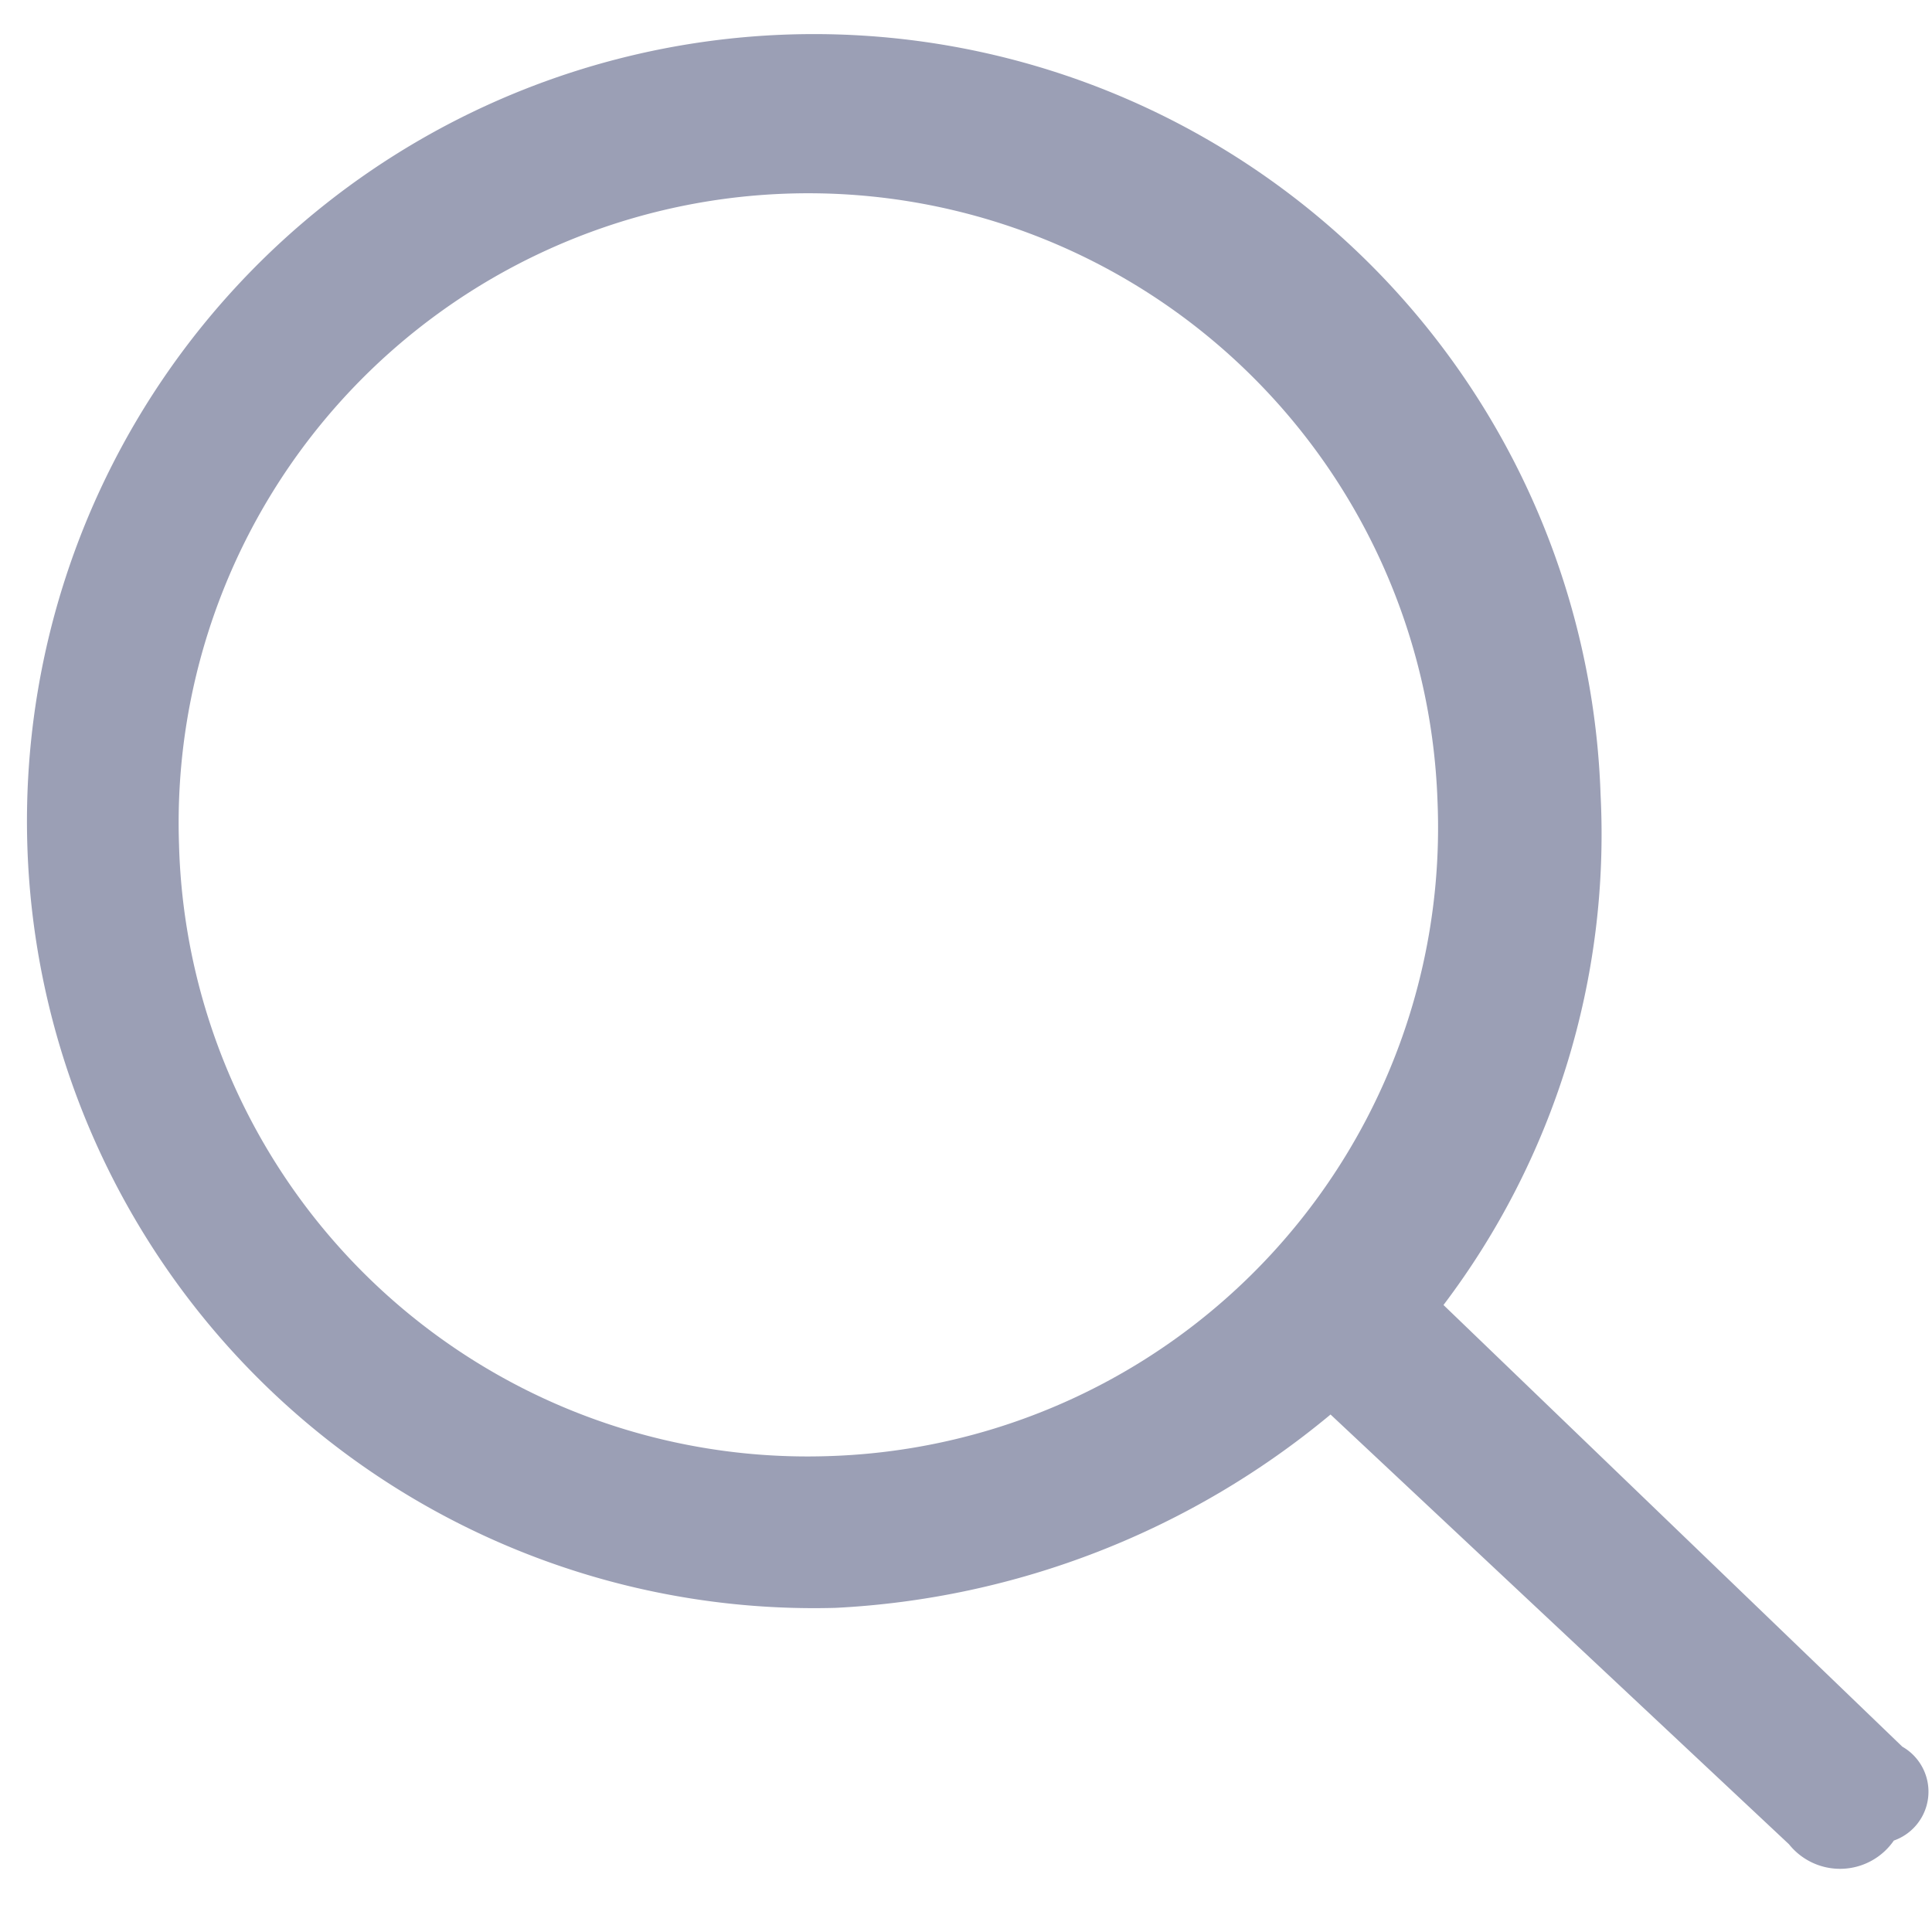 <svg xmlns="http://www.w3.org/2000/svg" width="20.686" height="20.686" viewBox="0 0 20.686 20.686">
  <g id="ic_search" transform="matrix(0.999, -0.035, 0.035, 0.999, 0, 0.698)">
    <path id="Path_3" data-name="Path 3" d="M19.733,18.713l-4.746-4.9a8.352,8.352,0,0,0,1.873-5.4,8.43,8.43,0,1,0-8.493,8.414,8.993,8.993,0,0,0,5.37-1.884l4.746,4.772a.7.7,0,0,0,1.124,0A.555.555,0,0,0,19.733,18.713ZM8.368,15.2A6.735,6.735,0,0,1,1.624,8.414a6.744,6.744,0,1,1,13.488,0A6.735,6.735,0,0,1,8.368,15.2Z" transform="translate(0 0)" fill="#9b9fb5"/>
  </g>
</svg>
